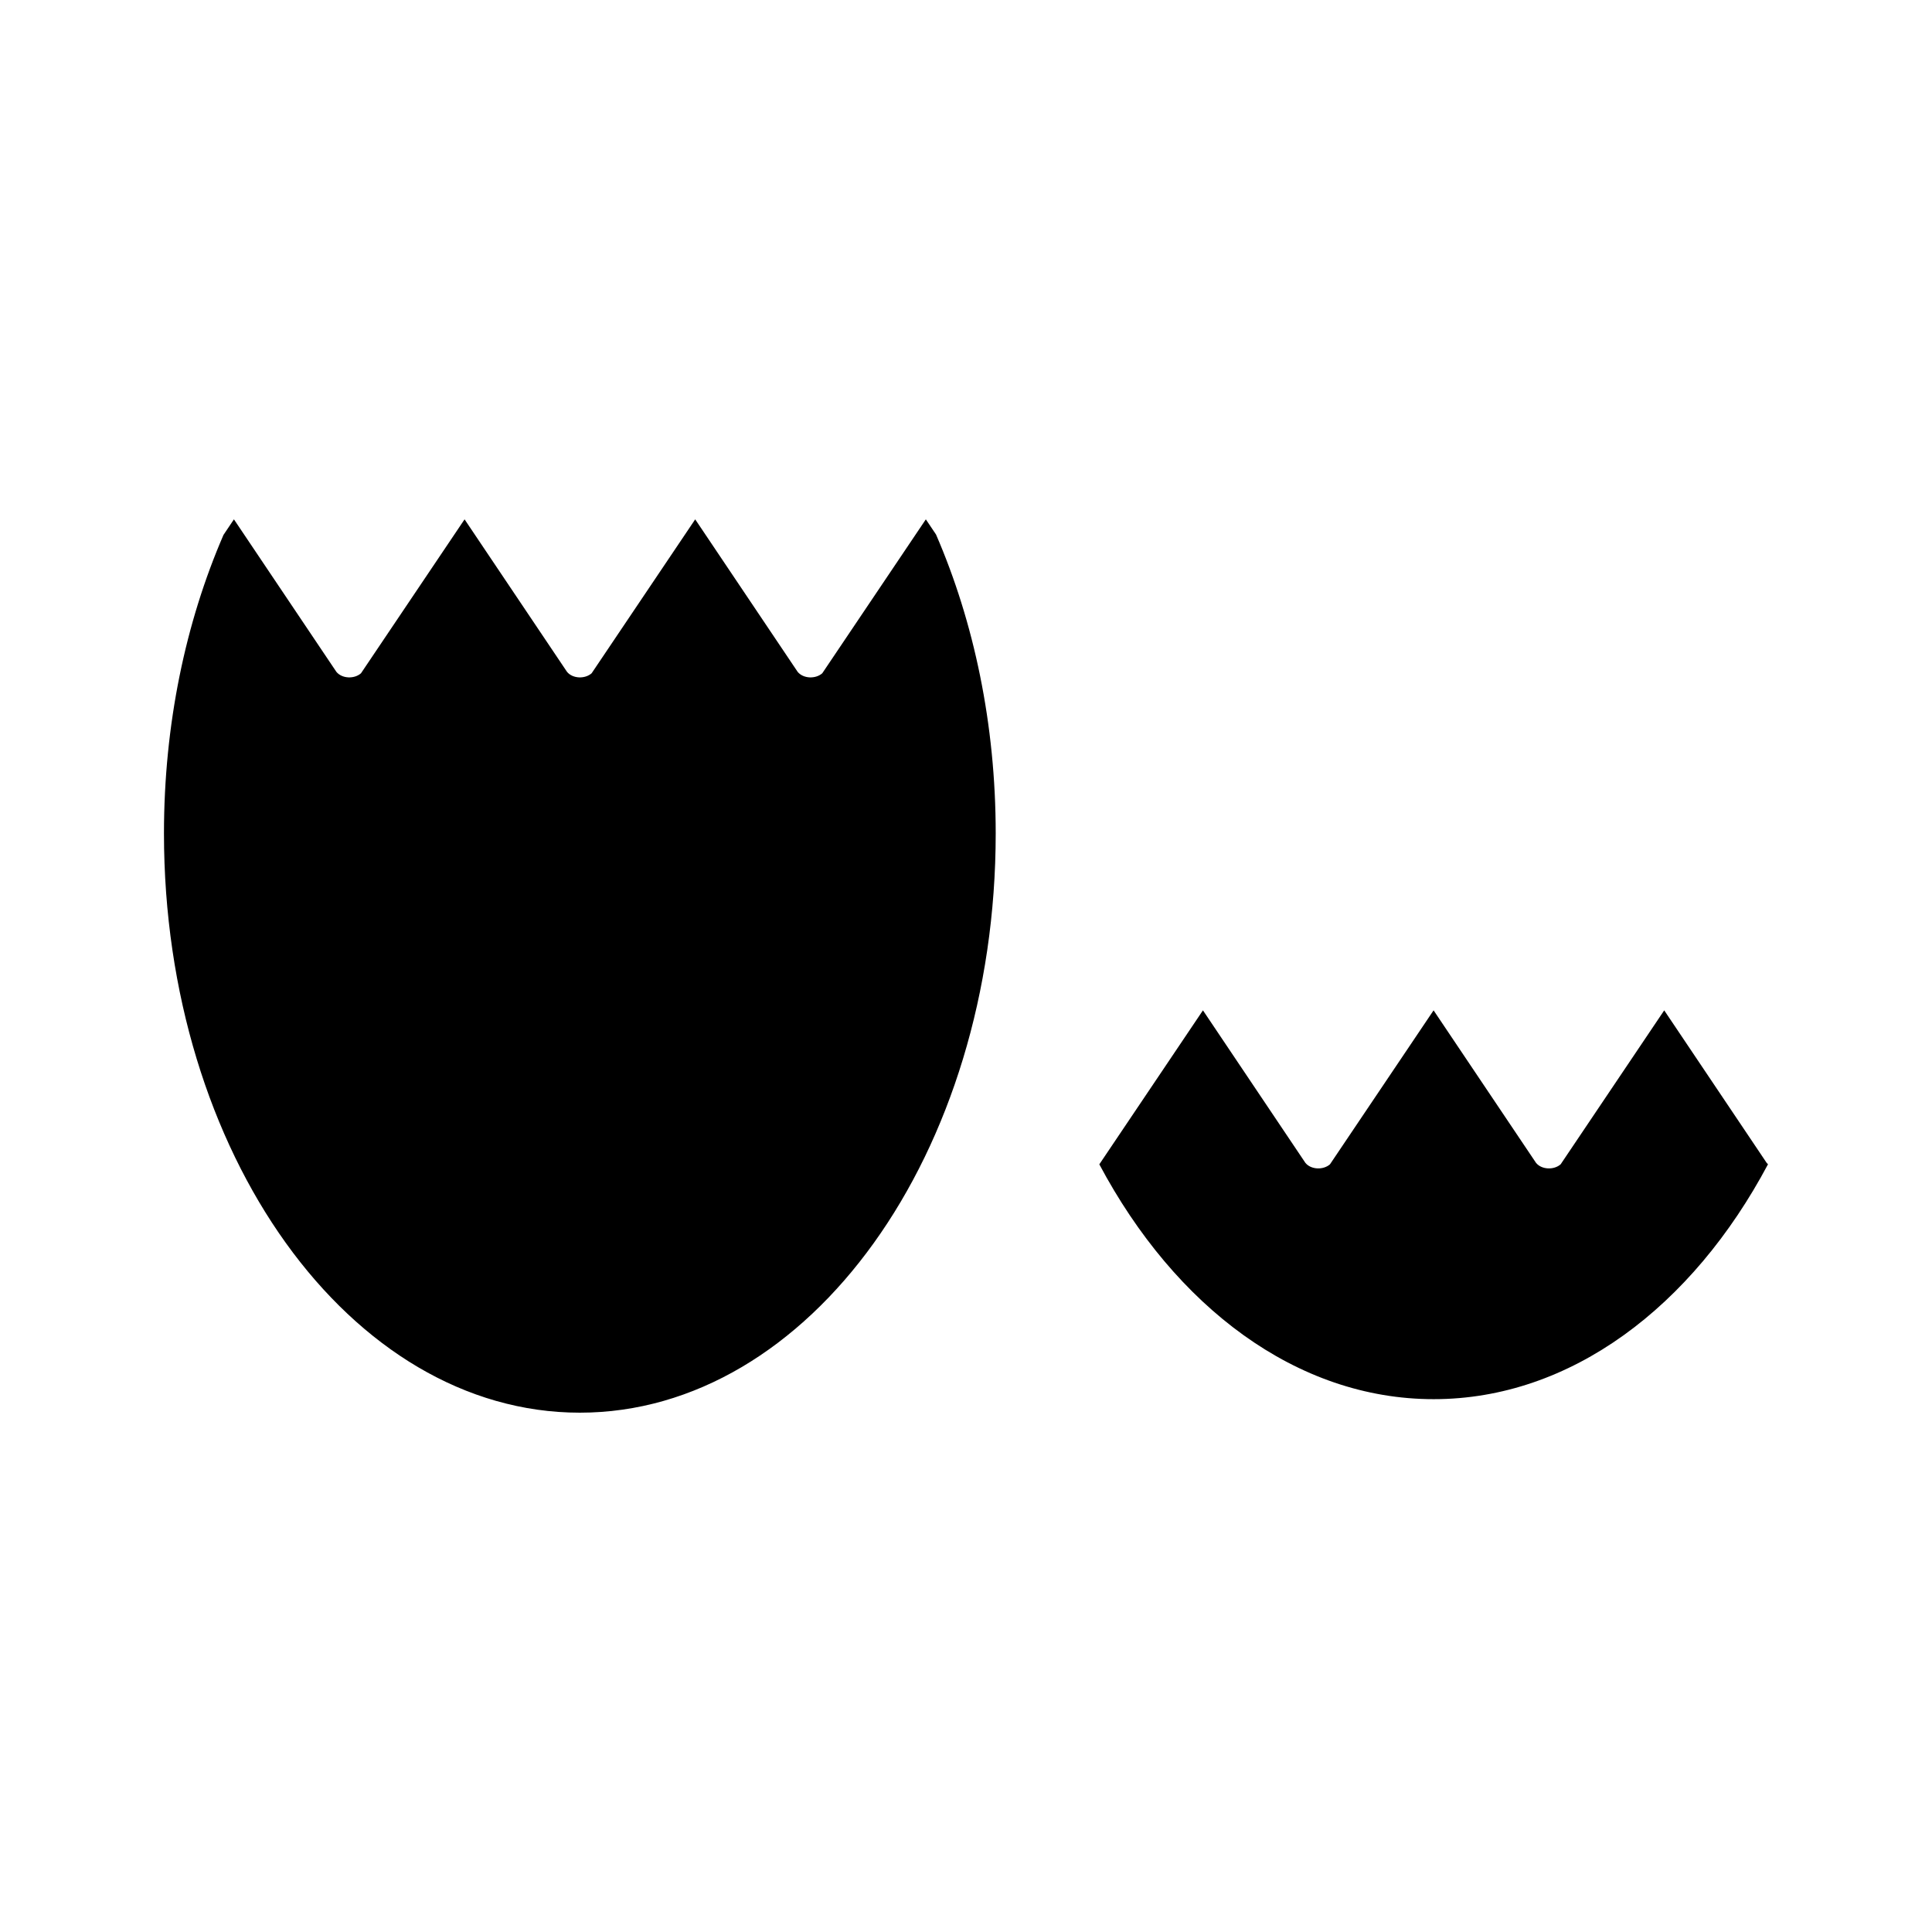 <?xml version="1.0" encoding="UTF-8"?>
<!-- Uploaded to: SVG Repo, www.svgrepo.com, Generator: SVG Repo Mixer Tools -->
<svg fill="#000000" width="800px" height="800px" version="1.1" viewBox="144 144 512 512" xmlns="http://www.w3.org/2000/svg">
 <path d="m203.21 285.78 2.785-4.148 27.145 40.406c1.488 1.836 4.754 1.953 6.527 0.387l27.449-40.793 27.145 40.406c1.488 1.836 4.754 1.953 6.527 0.387l27.449-40.793 27.145 40.406c1.488 1.836 4.754 1.953 6.527 0.387l27.449-40.793 2.699 4.016c10.035 23.137 15.816 50.246 15.816 79.223 0 84.727-49.383 153.5-110.21 153.5-60.828 0-110.21-68.777-110.21-153.5 0-28.922 5.754-55.984 15.762-79.09zm409.33 166.76c-20.082 37.762-52.309 62.254-88.609 62.254-36.289 0-68.512-24.488-88.602-62.242h0.008l27.457-40.801 27.145 40.414c1.488 1.836 4.746 1.945 6.519 0.387l27.457-40.801 27.145 40.414c1.488 1.836 4.754 1.945 6.527 0.387l27.449-40.801 27.145 40.414c0.109 0.133 0.234 0.262 0.363 0.379z" fill-rule="evenodd"/>
</svg>